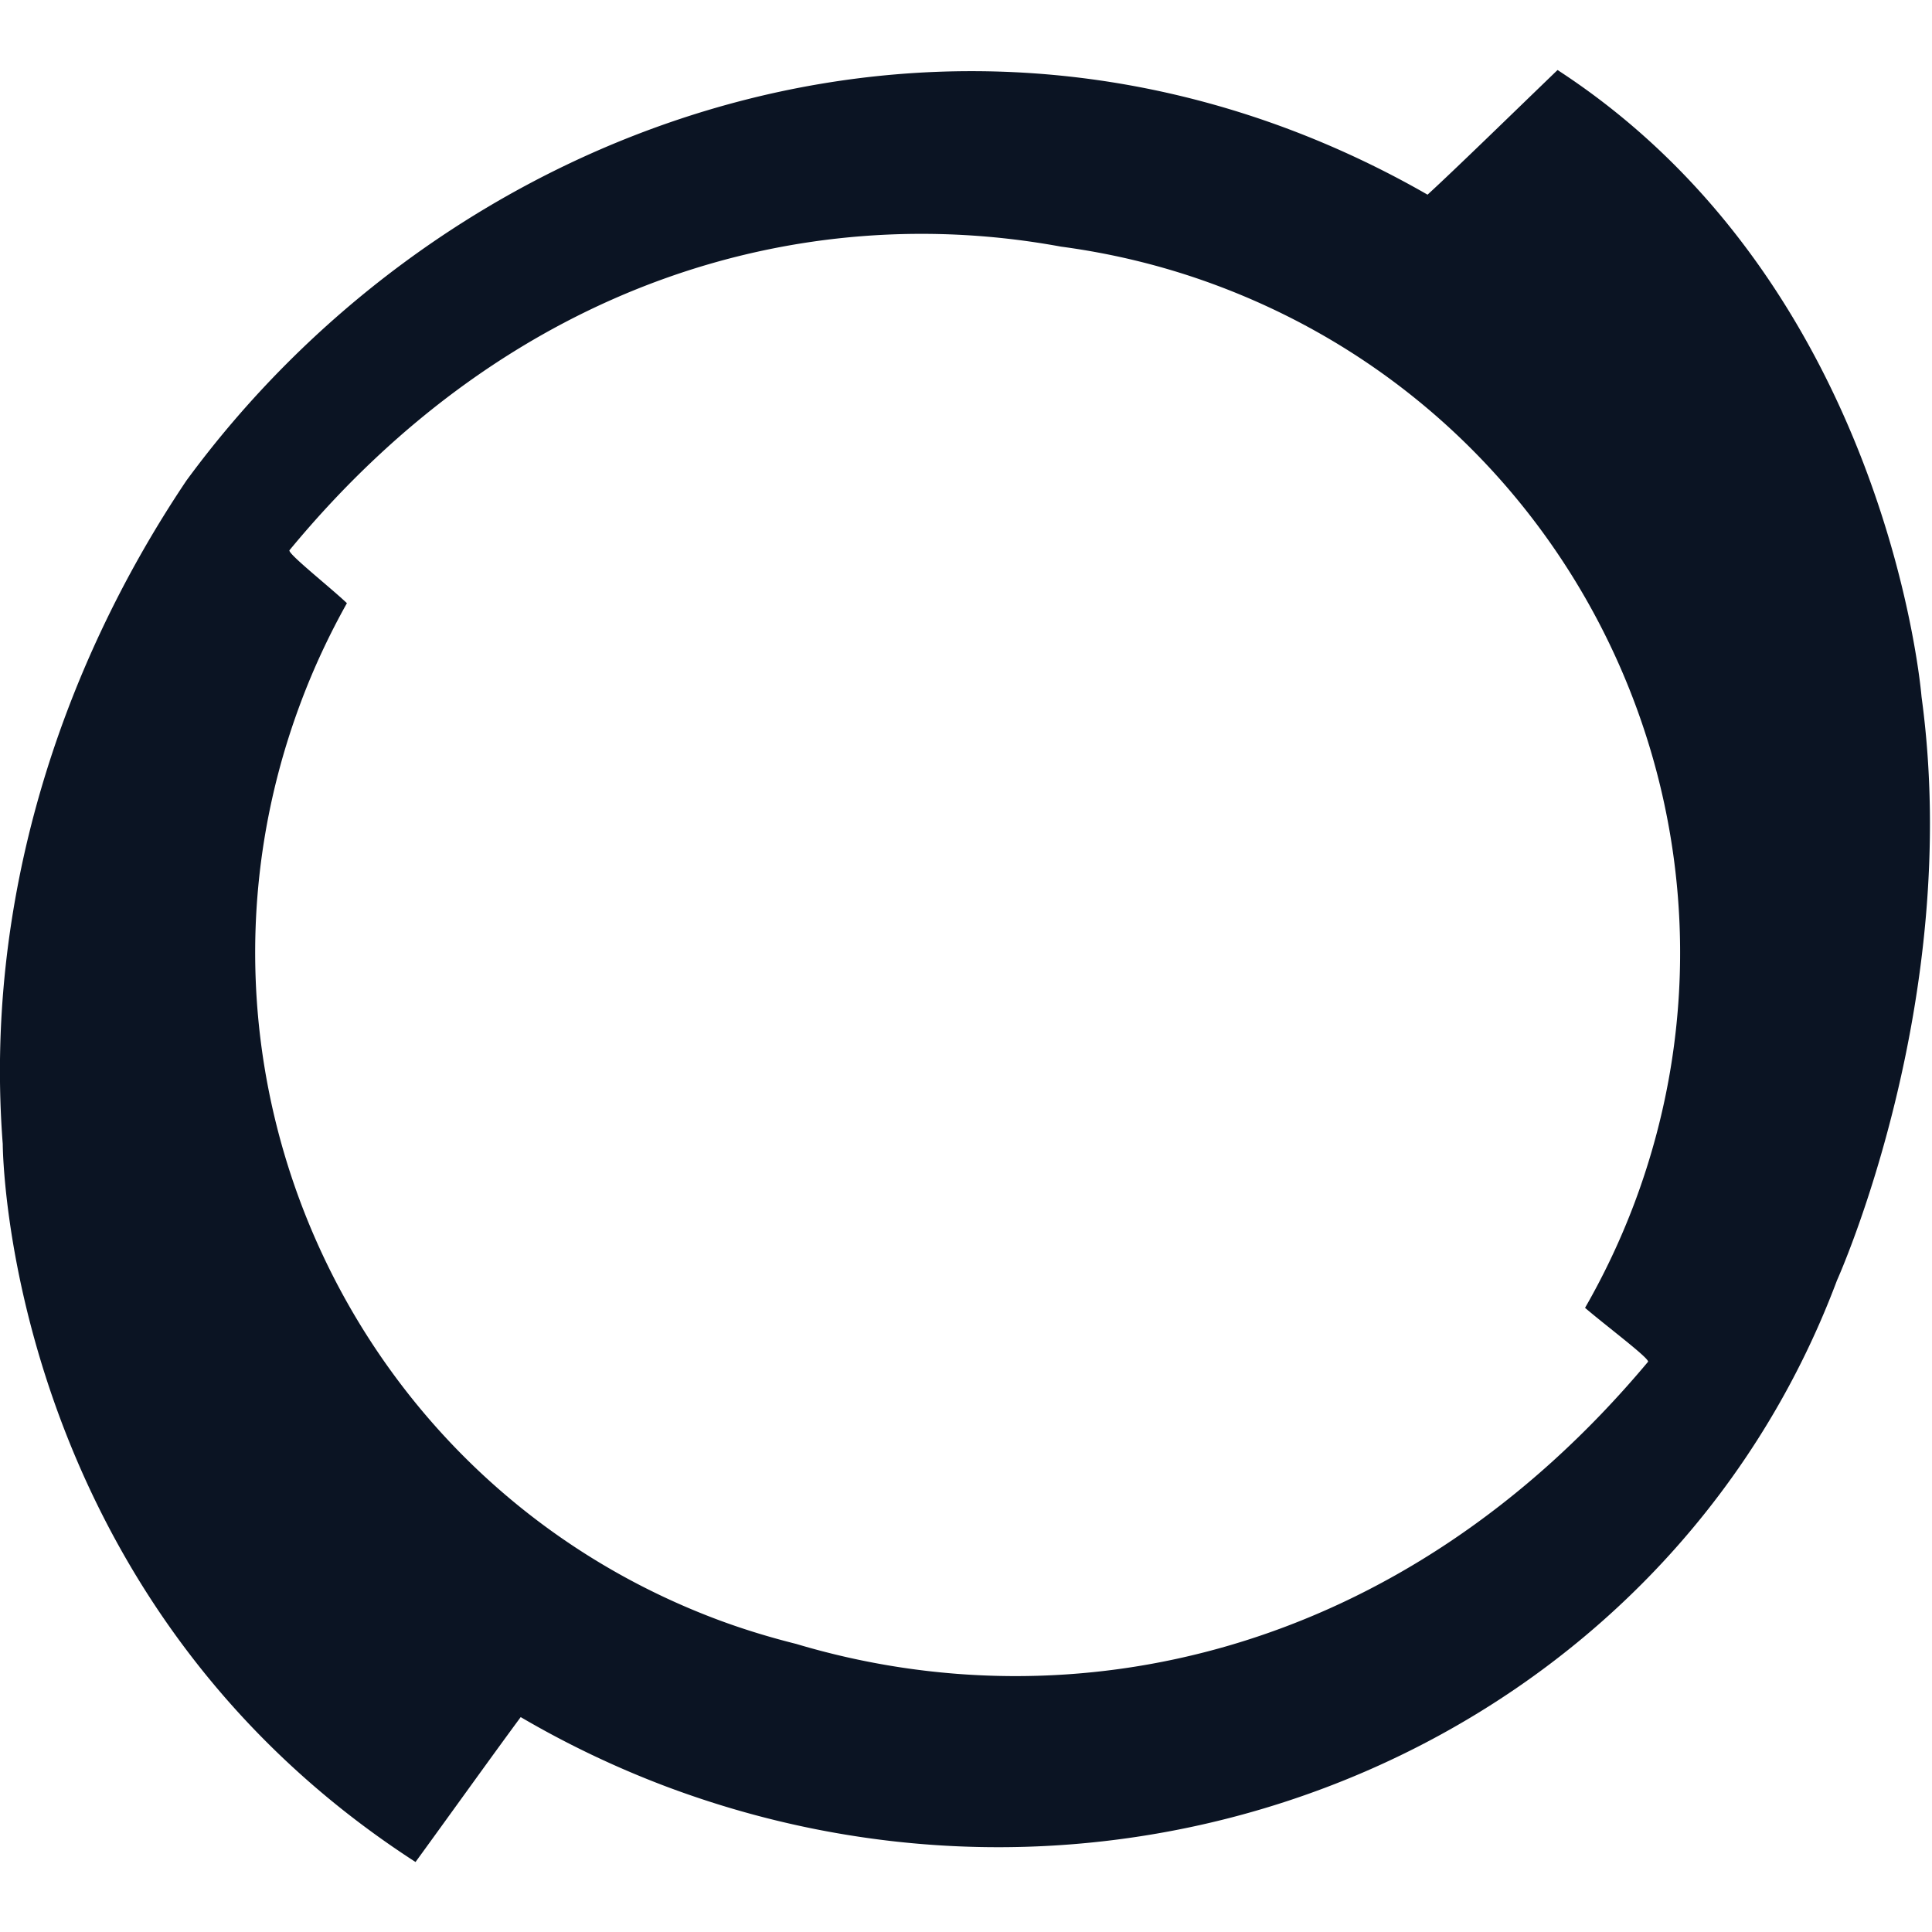 <svg xmlns="http://www.w3.org/2000/svg" width="256" height="256"><defs><clipPath id="b"><path d="M0 0h447v52H0V0z"/></clipPath><clipPath id="a"><path transform="scale(1 -1)" fill="#fff" d="M216.405-51.163h55.16V0h-55.16z"/></clipPath></defs><g clip-path="url(#a)" transform="matrix(4.641 0 0 -4.641 -1004.342 246.725)"><g clip-path="url(#b)" fill="#0b1423"><path d="M391.888 9.893c-.154.141-.264.227-.264.227l.264-.227m-155-2.971c-10.515 3.946-15.84 15.67-11.894 26.185.371.992.815 1.937 1.317 2.834-.488.463-1.71 1.427-1.639 1.512 6.364 7.709 14.673 10.021 22.025 8.668 1.501-.2 3.003-.565 4.481-1.12 10.516-3.946 15.842-15.669 11.895-26.185a20.484 20.484 0 0 0-1.412-2.994c.596-.512 1.865-1.46 1.797-1.542-7.069-8.449-16.49-10.396-24.317-8.054-.755.189-1.507.417-2.253.696zm34.38 26.348s-.931 11.739-10.392 17.893c-1.336-1.288-2.929-2.842-3.712-3.559a27.21 27.21 0 0 1-3.97 1.873c-11.959 4.488-24.538-.594-31.466-10.037-3.636-5.414-5.773-12.072-5.243-18.942 0 0 .02-12.893 11.785-20.498.967 1.328 2.197 3.046 3.003 4.137a27.278 27.278 0 0 1 4.162-1.985c13.531-5.077 28.523 1.407 33.419 14.454 0 0 3.602 7.962 2.414 16.664"/></g></g></svg>